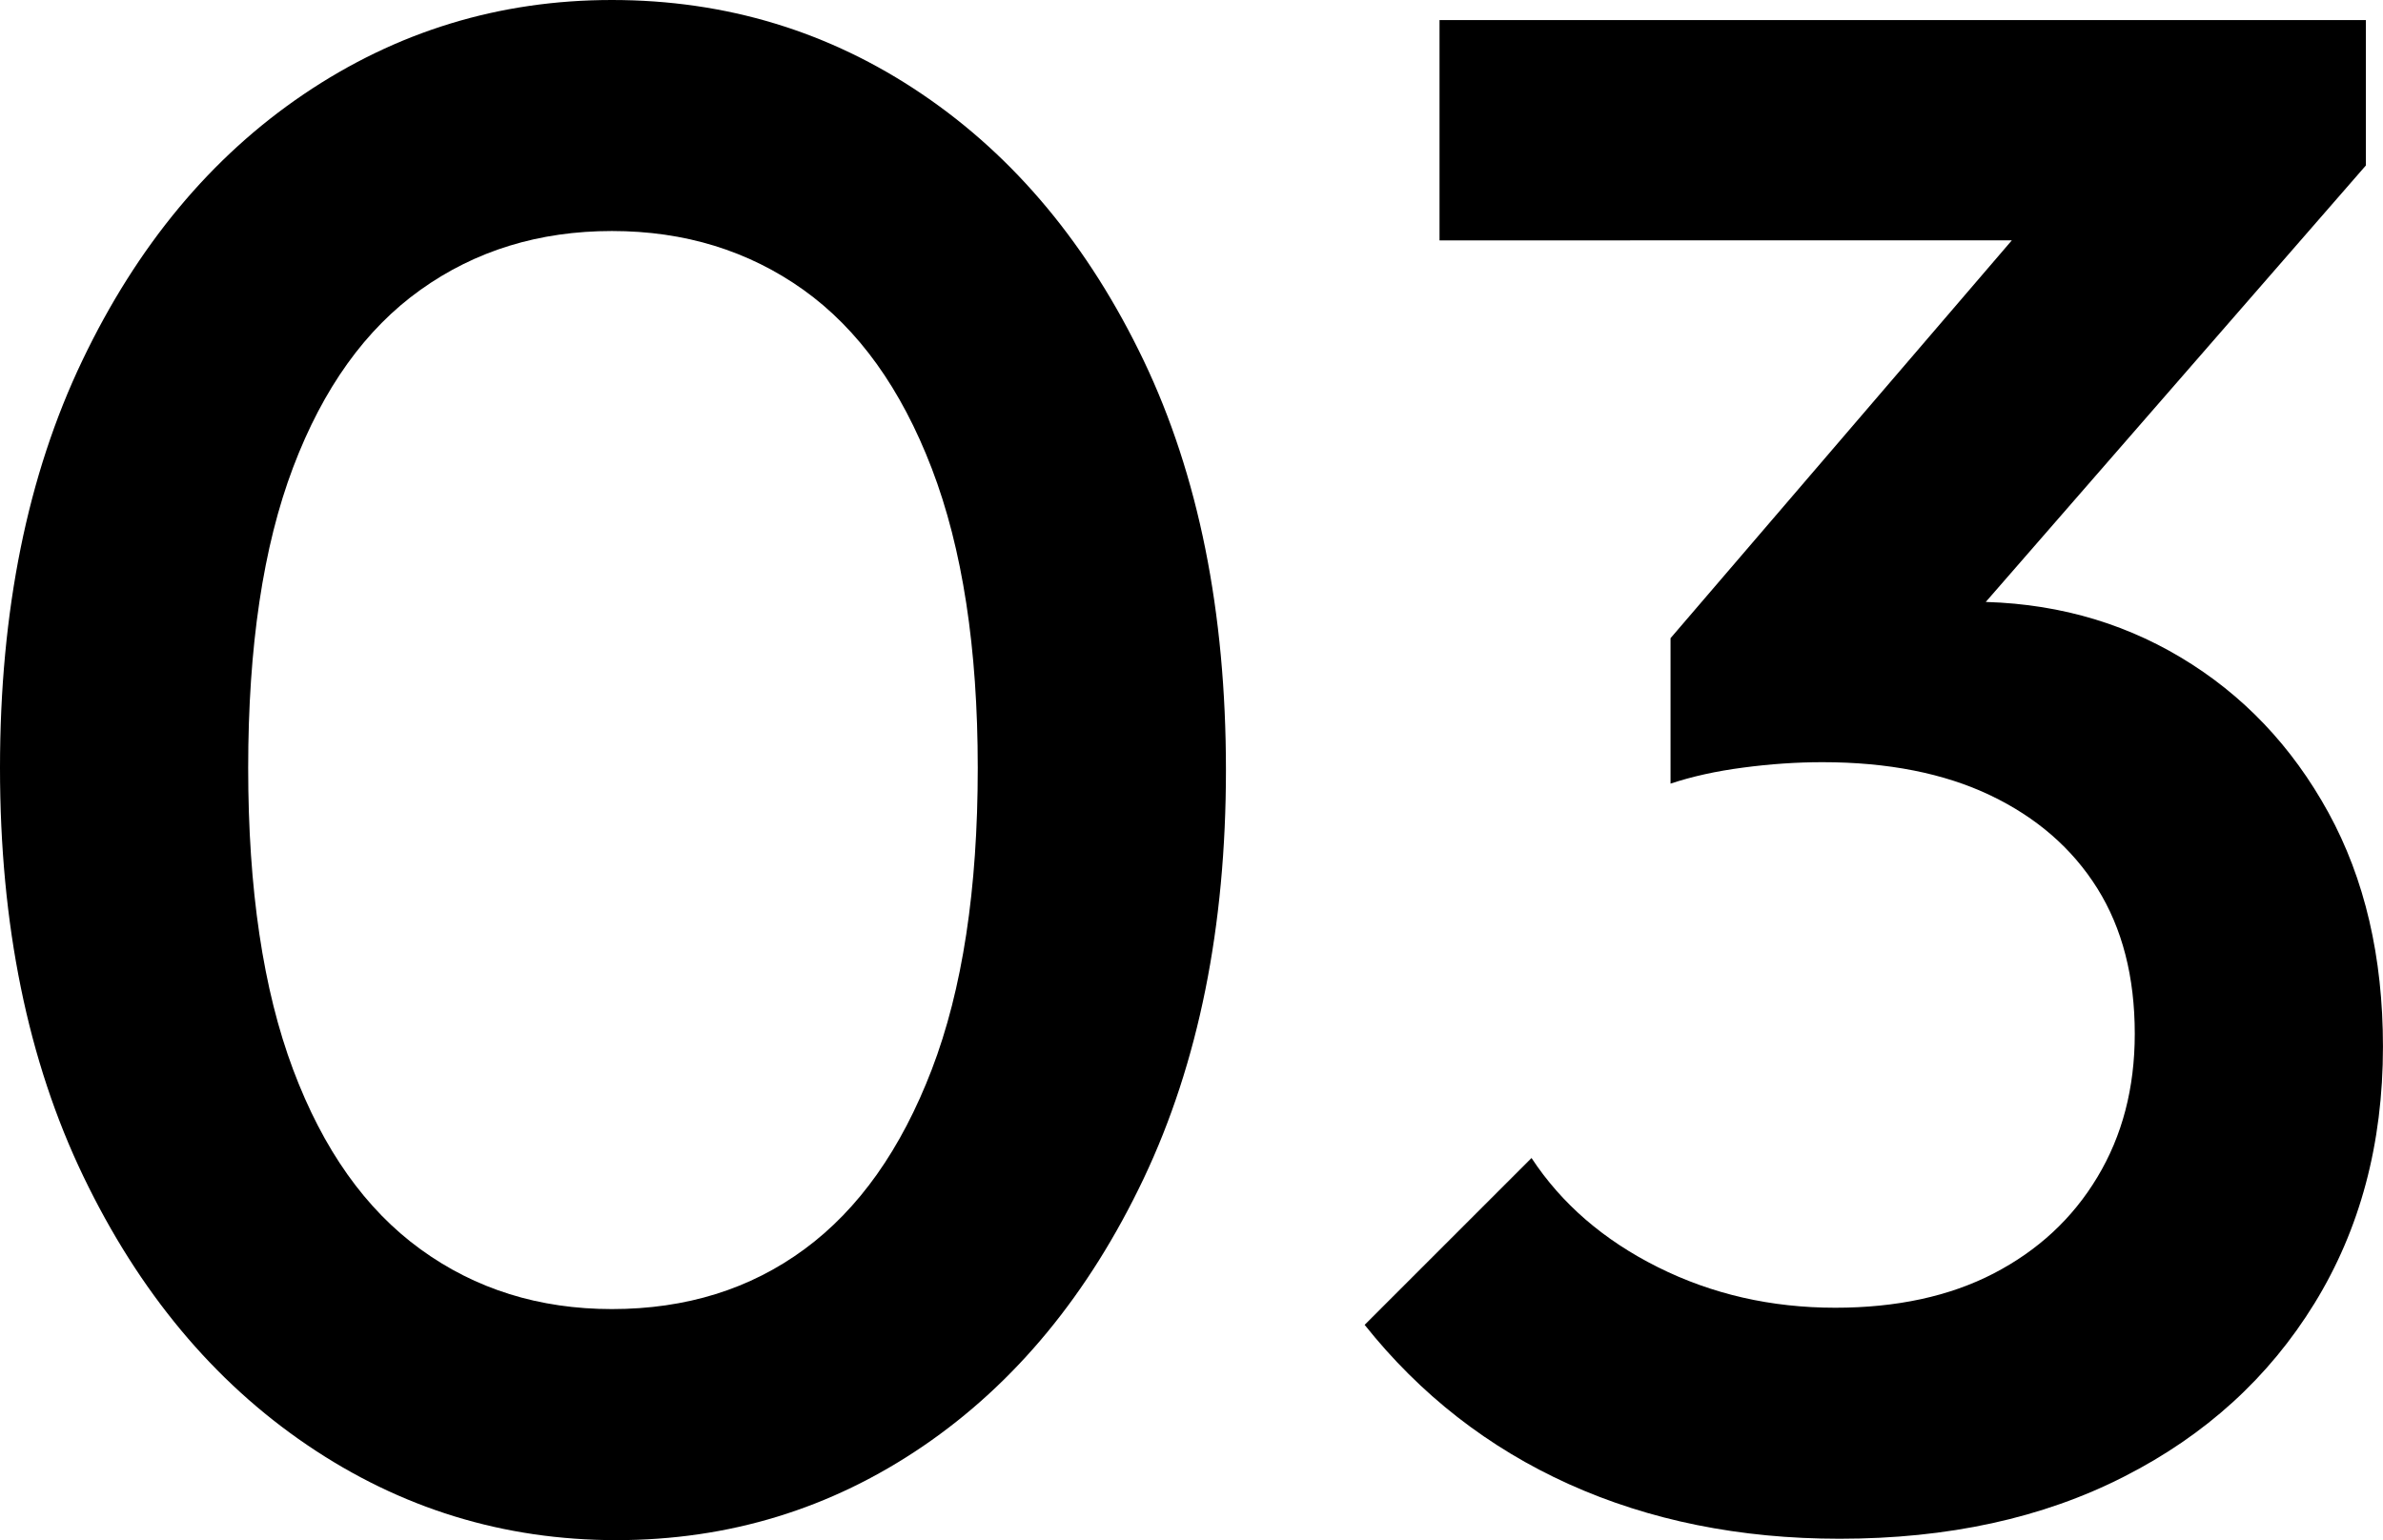 <?xml version="1.0" encoding="utf-8"?>
<!-- Generator: Adobe Illustrator 10.0, SVG Export Plug-In . SVG Version: 3.0.0 Build 76)  -->
<!DOCTYPE svg PUBLIC "-//W3C//DTD SVG 1.0//EN"    "http://www.w3.org/TR/2001/REC-SVG-20010904/DTD/svg10.dtd">
<svg 
	 xmlns:x="http://ns.adobe.com/Extensibility/1.0/" xmlns:i="http://ns.adobe.com/AdobeIllustrator/10.0/" xmlns:graph="http://ns.adobe.com/Graphs/1.0/" i:viewOrigin="2.7236 39.4004" i:rulerOrigin="0 0" i:pageBounds="0 50 50 0"
	 xmlns="http://www.w3.org/2000/svg" xmlns:xlink="http://www.w3.org/1999/xlink" xmlns:a="http://ns.adobe.com/AdobeSVGViewerExtensions/3.0/"
	 width="44.552" height="28.801" viewBox="0 0 44.552 28.801" overflow="visible" enable-background="new 0 0 44.552 28.801"
	 xml:space="preserve">
	<g id="Outfit" i:knockout="Off" i:layer="yes" i:dimmedPercent="50" i:rgbTrio="#4F008000FFFF">
		<g i:knockout="Off">
			<path i:knockout="Off" d="M11.521,28.801c-2.107,0-4.034-0.593-5.78-1.78c-1.747-1.187-3.141-2.858-4.181-5.02S0,17.294,0,14.36
				s0.513-5.474,1.54-7.62c1.026-2.146,2.406-3.806,4.14-4.979C7.414,0.588,9.333,0,11.44,0c2.133,0,4.066,0.587,5.8,1.761
				c1.734,1.174,3.113,2.833,4.141,4.979c1.025,2.146,1.539,4.7,1.539,7.66c0,2.934-0.514,5.48-1.539,7.641
				c-1.027,2.16-2.4,3.826-4.12,5C15.54,28.215,13.627,28.801,11.521,28.801z M11.44,24.48c1.387,0,2.586-0.373,3.6-1.12
				c1.014-0.746,1.807-1.866,2.38-3.359c0.573-1.493,0.86-3.373,0.86-5.641c0-2.24-0.287-4.106-0.86-5.6
				c-0.573-1.494-1.373-2.606-2.399-3.34c-1.028-0.732-2.221-1.1-3.581-1.1S8.886,4.687,7.86,5.421
				C6.833,6.154,6.04,7.261,5.48,8.74c-0.561,1.48-0.84,3.354-0.84,5.62c0,2.268,0.279,4.147,0.84,5.641
				c0.56,1.493,1.353,2.613,2.38,3.359C8.887,24.107,10.08,24.48,11.44,24.48z"/>
			<path i:knockout="Off" d="M34.393,28.775c-1.866,0-3.554-0.342-5.061-1.021c-1.507-0.68-2.78-1.674-3.819-2.979l3.12-3.12
				c0.561,0.854,1.346,1.533,2.359,2.04c1.013,0.507,2.12,0.76,3.319,0.76c1.146,0,2.135-0.213,2.96-0.64
				c0.826-0.428,1.475-1.026,1.94-1.801c0.466-0.773,0.7-1.667,0.7-2.681c0-1.066-0.233-1.973-0.7-2.72
				c-0.467-0.746-1.134-1.326-2-1.74c-0.867-0.413-1.914-0.62-3.141-0.62c-0.48,0-0.975,0.034-1.479,0.101
				c-0.507,0.066-0.96,0.167-1.359,0.3l2.039-2.641c0.561-0.213,1.153-0.393,1.78-0.539s1.233-0.221,1.82-0.221
				c1.438,0,2.739,0.347,3.898,1.04c1.16,0.693,2.08,1.66,2.761,2.9c0.68,1.24,1.021,2.7,1.021,4.38c0,1.813-0.427,3.413-1.28,4.8
				c-0.853,1.387-2.039,2.467-3.56,3.24C38.192,28.389,36.419,28.775,34.393,28.775z M26.913,4.495v-4.12h17.319v2.72l-3.961,1.4
				H26.913z M31.232,14.655v-2.721l7.479-8.72l5.521-0.12l-7.801,8.96L31.232,14.655z"/>
		</g>
	</g>
</svg>
